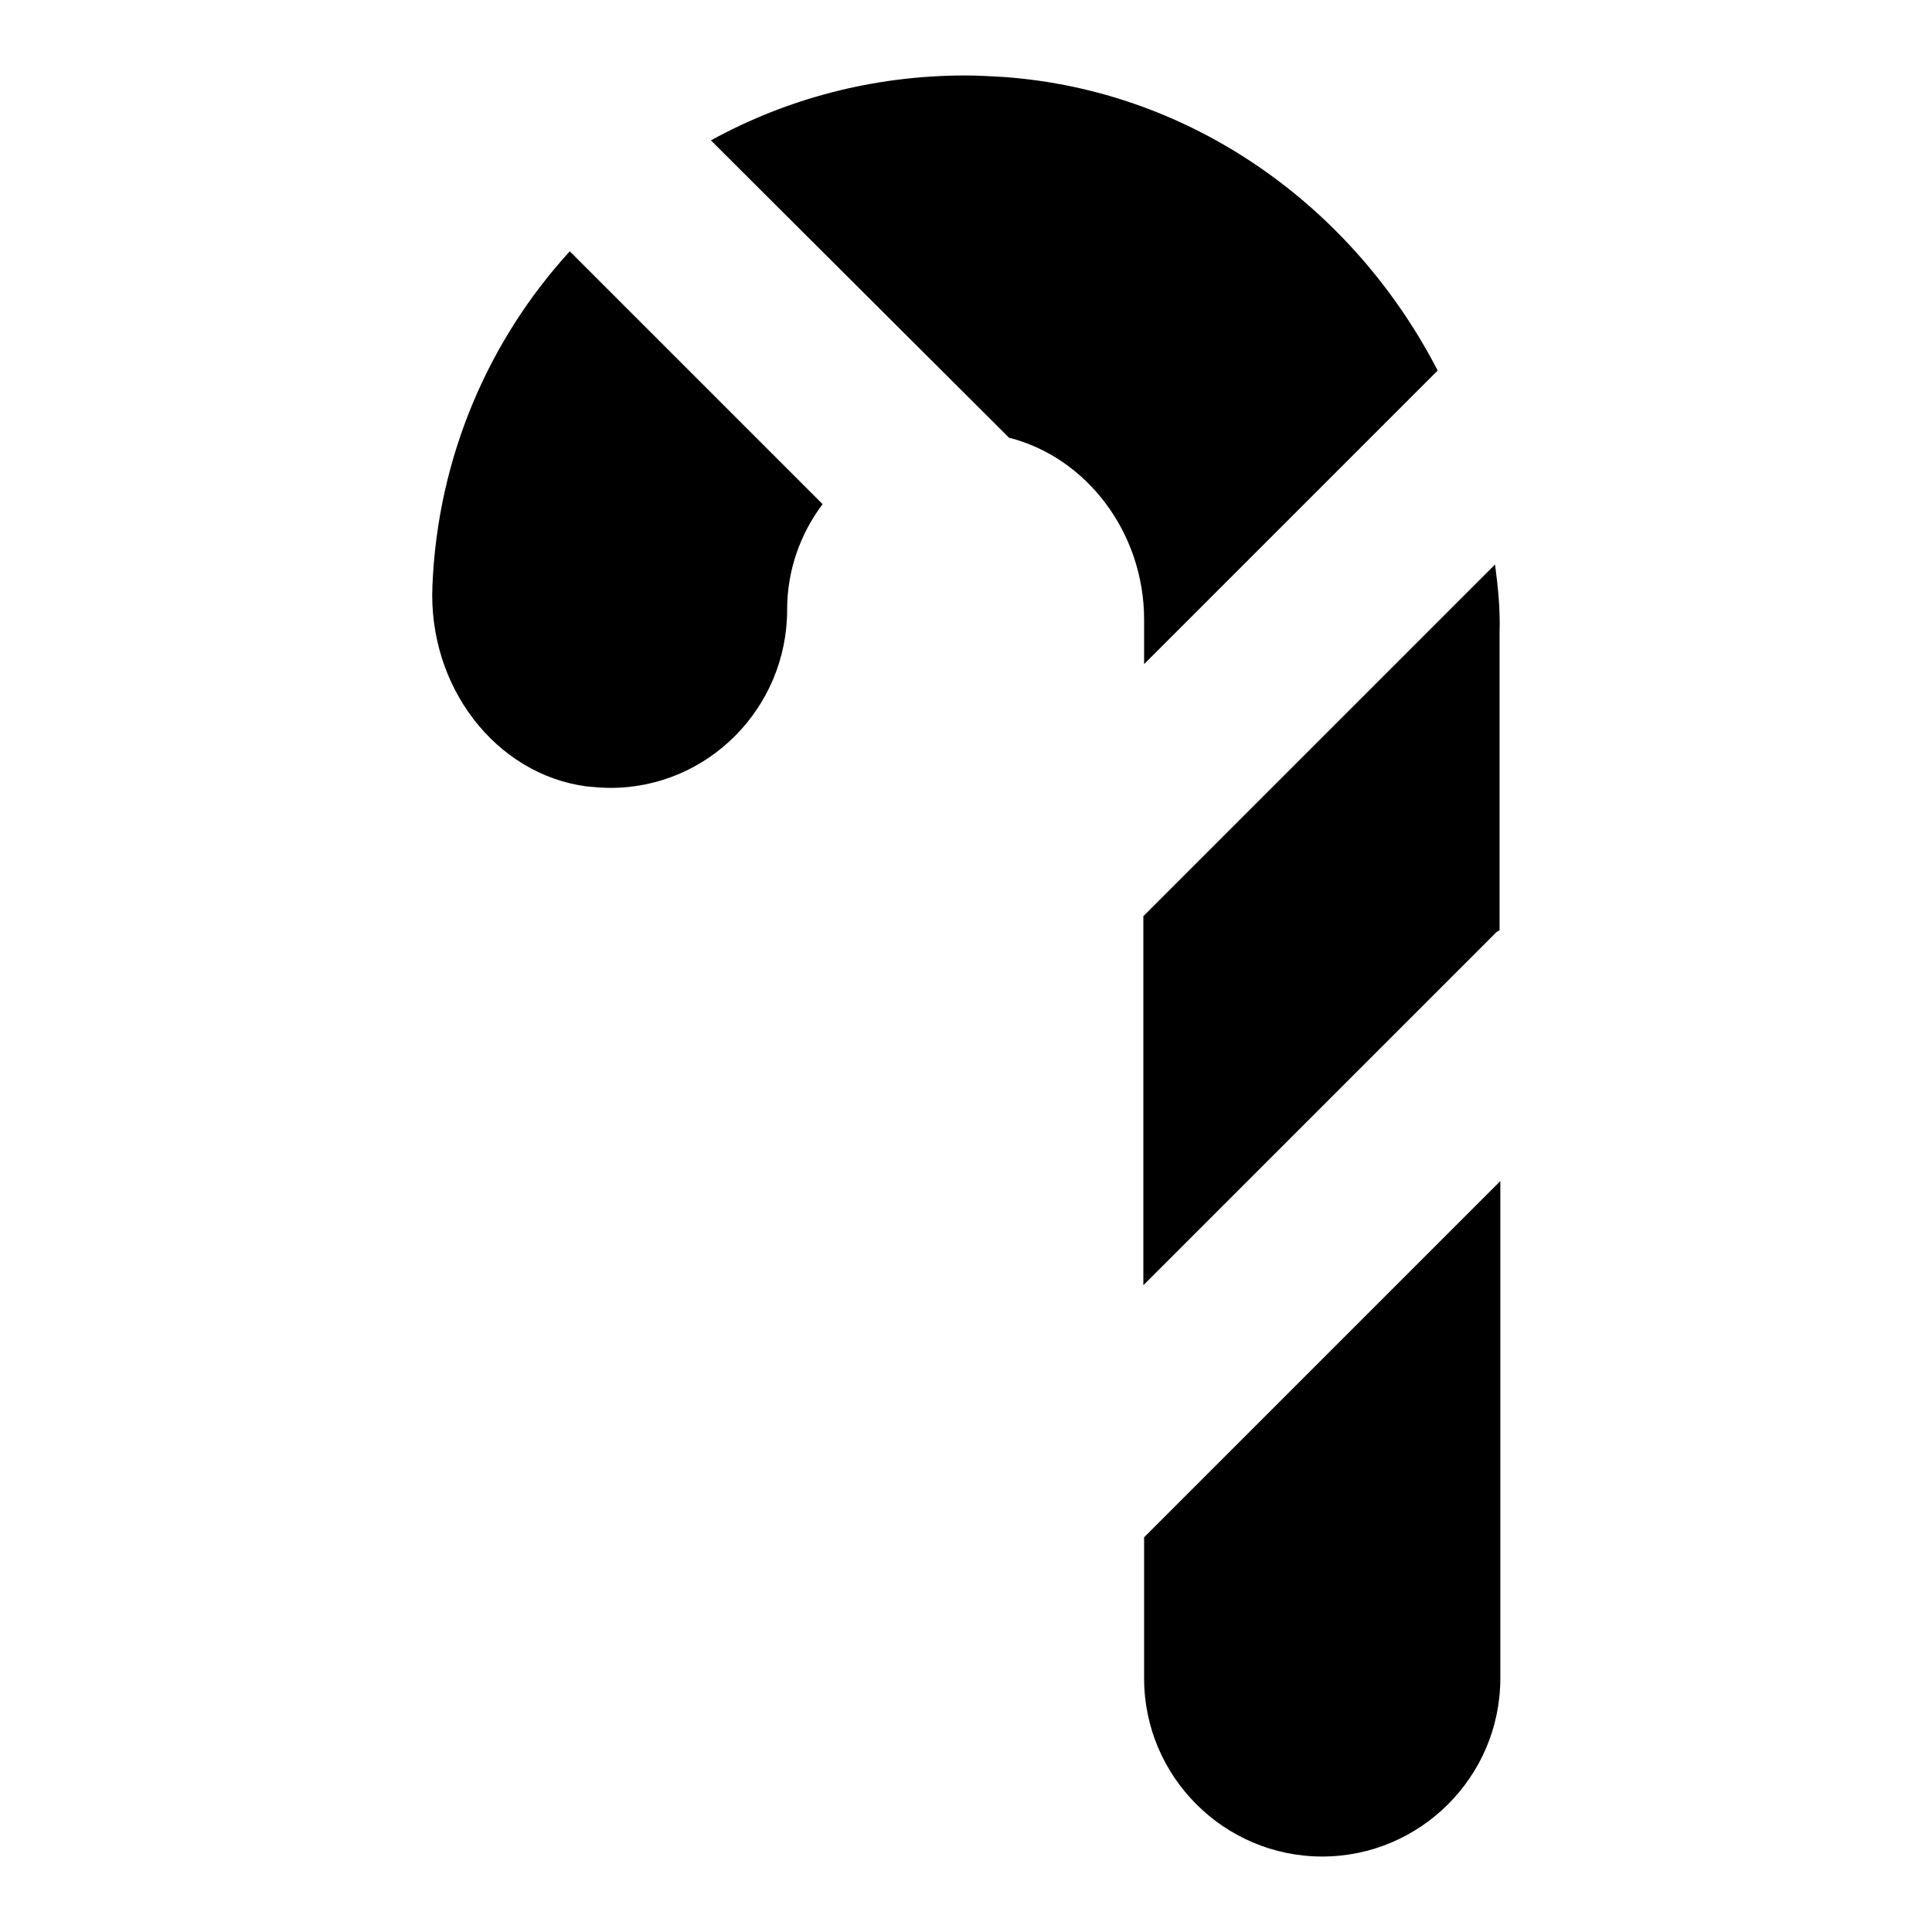<?xml version="1.0" encoding="utf-8"?>
<!-- Svg Vector Icons : http://www.onlinewebfonts.com/icon -->
<!DOCTYPE svg PUBLIC "-//W3C//DTD SVG 1.1//EN" "http://www.w3.org/Graphics/SVG/1.1/DTD/svg11.dtd">
<svg version="1.1" xmlns="http://www.w3.org/2000/svg" xmlns:xlink="http://www.w3.org/1999/xlink" x="0px" y="0px" viewBox="0 0 256 256" enable-background="new 0 0 256 256" xml:space="preserve">
<g> <path fill="#000000" d="M151.6,88l38.9-38.9C179.3,27.4,158,12,133,10.2c-1.7-0.1-3.4-0.2-5.1-0.2c-12.2,0-23.7,3.1-33.7,8.6 L133.7,58c10.3,2.6,17.9,12.6,17.9,24.1V88z M198.1,74.8l-46.6,46.6v48.9l46.8-46.8c0.1-0.1,0.3-0.1,0.4-0.3V83.9 C198.8,80.7,198.5,77.8,198.1,74.8z M57.3,77.6c-0.6,13.4,8.4,25,20.4,26.6c1.1,0.1,2.1,0.2,3.2,0.2c12.9,0,23.4-10.6,23.4-23.6 c0-5.2,1.7-10,4.7-14L75.5,33.3C64.8,45,58,60.5,57.3,77.6z M151.6,222.4c0,13,10.6,23.6,23.6,23.6c13,0,23.6-10.6,23.6-23.6v-65.9 l-47.2,47.2V222.4z"/></g>
</svg>